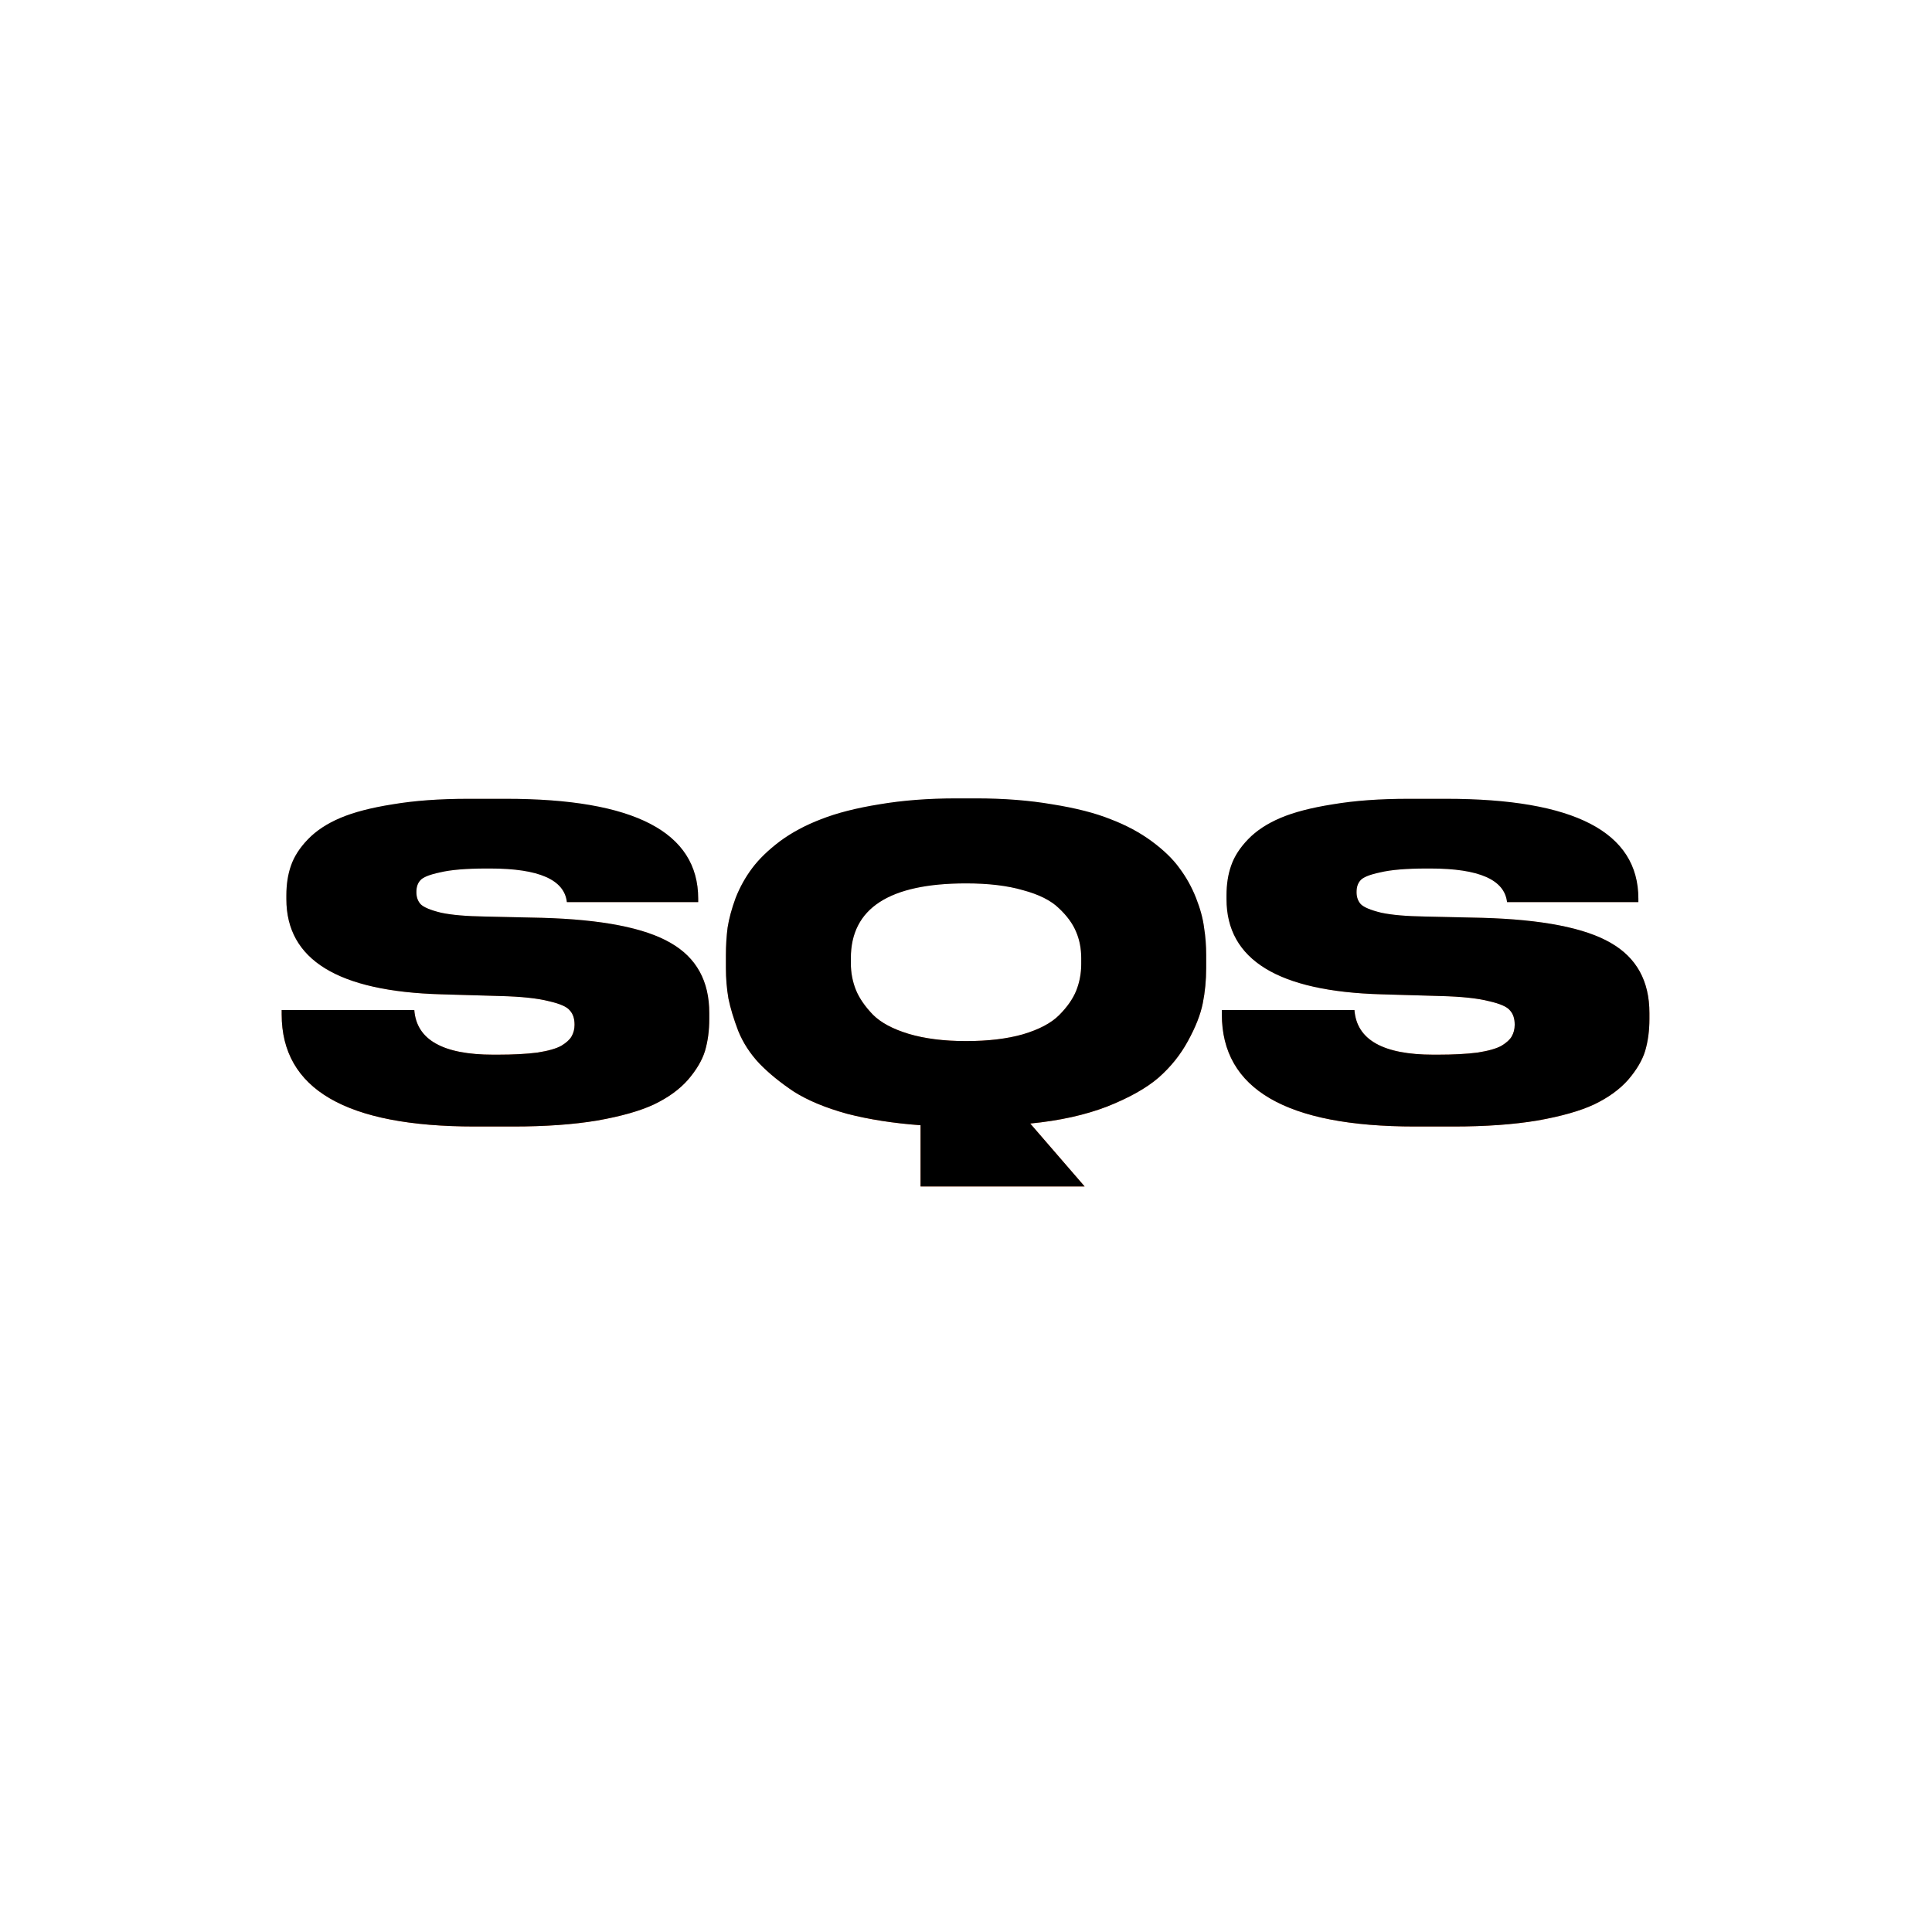 <?xml version="1.0" encoding="UTF-8"?> <svg xmlns="http://www.w3.org/2000/svg" width="100" height="100" viewBox="0 0 100 100" fill="none"><rect width="100" height="100" fill="white"></rect><path d="M26.57 58.308H24.567C17.909 58.308 14.579 56.372 14.579 52.5V52.28H21.444C21.561 53.82 22.925 54.59 25.535 54.59H25.733C26.57 54.59 27.266 54.553 27.823 54.48C28.381 54.392 28.791 54.275 29.055 54.128C29.32 53.967 29.495 53.805 29.584 53.644C29.686 53.468 29.738 53.27 29.738 53.05V53.028C29.738 52.72 29.657 52.478 29.495 52.302C29.349 52.111 28.982 51.95 28.395 51.818C27.823 51.671 26.988 51.583 25.887 51.554L22.852 51.466C17.498 51.319 14.822 49.677 14.822 46.538V46.34C14.822 45.768 14.902 45.255 15.063 44.8C15.225 44.331 15.518 43.876 15.944 43.436C16.369 42.996 16.926 42.629 17.616 42.336C18.305 42.043 19.207 41.808 20.322 41.632C21.451 41.441 22.756 41.346 24.238 41.346H26.195C32.825 41.346 36.139 43.069 36.139 46.516V46.692H29.341C29.209 45.533 27.89 44.954 25.381 44.954H25.162C24.135 44.954 23.343 45.02 22.785 45.152C22.228 45.269 21.884 45.409 21.752 45.57C21.619 45.717 21.553 45.915 21.553 46.164V46.186C21.553 46.435 21.627 46.641 21.773 46.802C21.935 46.963 22.287 47.11 22.829 47.242C23.372 47.359 24.135 47.425 25.117 47.44L28.066 47.506C31.16 47.594 33.375 48.027 34.709 48.804C36.044 49.567 36.712 50.777 36.712 52.434V52.742C36.712 53.343 36.638 53.893 36.492 54.392C36.345 54.876 36.051 55.375 35.611 55.888C35.172 56.387 34.585 56.812 33.852 57.164C33.133 57.501 32.15 57.78 30.904 58C29.672 58.205 28.227 58.308 26.57 58.308ZM47.648 61.41V58.242C46.24 58.139 44.972 57.941 43.842 57.648C42.728 57.34 41.811 56.959 41.092 56.504C40.388 56.035 39.794 55.551 39.31 55.052C38.826 54.539 38.46 53.974 38.21 53.358C37.976 52.742 37.807 52.185 37.704 51.686C37.616 51.173 37.572 50.645 37.572 50.102V49.442C37.572 48.943 37.602 48.467 37.66 48.012C37.734 47.543 37.873 47.029 38.078 46.472C38.298 45.915 38.584 45.401 38.936 44.932C39.288 44.463 39.765 44.001 40.366 43.546C40.982 43.091 41.694 42.71 42.5 42.402C43.322 42.079 44.326 41.823 45.514 41.632C46.717 41.427 48.052 41.324 49.518 41.324H50.508C51.96 41.324 53.28 41.427 54.468 41.632C55.671 41.823 56.676 42.079 57.482 42.402C58.289 42.71 59 43.091 59.616 43.546C60.232 44.001 60.709 44.463 61.046 44.932C61.398 45.401 61.684 45.915 61.904 46.472C62.124 47.029 62.264 47.543 62.322 48.012C62.396 48.467 62.432 48.943 62.432 49.442V50.102C62.432 50.733 62.374 51.341 62.256 51.928C62.139 52.515 61.882 53.167 61.486 53.886C61.105 54.59 60.599 55.221 59.968 55.778C59.338 56.321 58.45 56.819 57.306 57.274C56.162 57.714 54.835 58.007 53.324 58.154L56.14 61.41H47.648ZM55.964 49.904V49.596C55.964 49.097 55.876 48.643 55.7 48.232C55.524 47.807 55.224 47.396 54.798 47C54.388 46.604 53.772 46.296 52.95 46.076C52.144 45.841 51.161 45.724 50.002 45.724C46.028 45.724 44.04 47.015 44.04 49.596V49.86C44.04 50.344 44.128 50.806 44.304 51.246C44.48 51.671 44.774 52.097 45.184 52.522C45.595 52.933 46.211 53.263 47.032 53.512C47.868 53.761 48.858 53.886 50.002 53.886C51.146 53.886 52.129 53.769 52.95 53.534C53.786 53.285 54.41 52.955 54.82 52.544C55.231 52.133 55.524 51.715 55.7 51.29C55.876 50.85 55.964 50.388 55.964 49.904ZM75.232 58.308H73.23C66.571 58.308 63.242 56.372 63.242 52.5V52.28H70.106C70.223 53.82 71.587 54.59 74.198 54.59H74.396C75.232 54.59 75.928 54.553 76.486 54.48C77.043 54.392 77.454 54.275 77.718 54.128C77.982 53.967 78.158 53.805 78.246 53.644C78.348 53.468 78.4 53.27 78.4 53.05V53.028C78.4 52.72 78.319 52.478 78.158 52.302C78.011 52.111 77.644 51.95 77.058 51.818C76.486 51.671 75.65 51.583 74.55 51.554L71.514 51.466C66.16 51.319 63.484 49.677 63.484 46.538V46.34C63.484 45.768 63.564 45.255 63.726 44.8C63.887 44.331 64.18 43.876 64.606 43.436C65.031 42.996 65.588 42.629 66.278 42.336C66.967 42.043 67.869 41.808 68.984 41.632C70.113 41.441 71.418 41.346 72.9 41.346H74.858C81.487 41.346 84.802 43.069 84.802 46.516V46.692H78.004C77.872 45.533 76.552 44.954 74.044 44.954H73.824C72.797 44.954 72.005 45.02 71.448 45.152C70.89 45.269 70.546 45.409 70.414 45.57C70.282 45.717 70.216 45.915 70.216 46.164V46.186C70.216 46.435 70.289 46.641 70.436 46.802C70.597 46.963 70.949 47.11 71.492 47.242C72.034 47.359 72.797 47.425 73.78 47.44L76.728 47.506C79.822 47.594 82.037 48.027 83.372 48.804C84.706 49.567 85.374 50.777 85.374 52.434V52.742C85.374 53.343 85.3 53.893 85.154 54.392C85.007 54.876 84.714 55.375 84.274 55.888C83.834 56.387 83.247 56.812 82.514 57.164C81.795 57.501 80.812 57.78 79.566 58C78.334 58.205 76.889 58.308 75.232 58.308Z" fill="url(#paint0_linear_731_2190)"></path><path d="M26.57 58.308H24.567C17.909 58.308 14.579 56.372 14.579 52.5V52.28H21.444C21.561 53.82 22.925 54.59 25.535 54.59H25.733C26.57 54.59 27.266 54.553 27.823 54.48C28.381 54.392 28.791 54.275 29.055 54.128C29.32 53.967 29.495 53.805 29.584 53.644C29.686 53.468 29.738 53.27 29.738 53.05V53.028C29.738 52.72 29.657 52.478 29.495 52.302C29.349 52.111 28.982 51.95 28.395 51.818C27.823 51.671 26.988 51.583 25.887 51.554L22.852 51.466C17.498 51.319 14.822 49.677 14.822 46.538V46.34C14.822 45.768 14.902 45.255 15.063 44.8C15.225 44.331 15.518 43.876 15.944 43.436C16.369 42.996 16.926 42.629 17.616 42.336C18.305 42.043 19.207 41.808 20.322 41.632C21.451 41.441 22.756 41.346 24.238 41.346H26.195C32.825 41.346 36.139 43.069 36.139 46.516V46.692H29.341C29.209 45.533 27.89 44.954 25.381 44.954H25.162C24.135 44.954 23.343 45.02 22.785 45.152C22.228 45.269 21.884 45.409 21.752 45.57C21.619 45.717 21.553 45.915 21.553 46.164V46.186C21.553 46.435 21.627 46.641 21.773 46.802C21.935 46.963 22.287 47.11 22.829 47.242C23.372 47.359 24.135 47.425 25.117 47.44L28.066 47.506C31.16 47.594 33.375 48.027 34.709 48.804C36.044 49.567 36.712 50.777 36.712 52.434V52.742C36.712 53.343 36.638 53.893 36.492 54.392C36.345 54.876 36.051 55.375 35.611 55.888C35.172 56.387 34.585 56.812 33.852 57.164C33.133 57.501 32.15 57.78 30.904 58C29.672 58.205 28.227 58.308 26.57 58.308ZM47.648 61.41V58.242C46.24 58.139 44.972 57.941 43.842 57.648C42.728 57.34 41.811 56.959 41.092 56.504C40.388 56.035 39.794 55.551 39.31 55.052C38.826 54.539 38.46 53.974 38.21 53.358C37.976 52.742 37.807 52.185 37.704 51.686C37.616 51.173 37.572 50.645 37.572 50.102V49.442C37.572 48.943 37.602 48.467 37.66 48.012C37.734 47.543 37.873 47.029 38.078 46.472C38.298 45.915 38.584 45.401 38.936 44.932C39.288 44.463 39.765 44.001 40.366 43.546C40.982 43.091 41.694 42.71 42.5 42.402C43.322 42.079 44.326 41.823 45.514 41.632C46.717 41.427 48.052 41.324 49.518 41.324H50.508C51.96 41.324 53.28 41.427 54.468 41.632C55.671 41.823 56.676 42.079 57.482 42.402C58.289 42.71 59 43.091 59.616 43.546C60.232 44.001 60.709 44.463 61.046 44.932C61.398 45.401 61.684 45.915 61.904 46.472C62.124 47.029 62.264 47.543 62.322 48.012C62.396 48.467 62.432 48.943 62.432 49.442V50.102C62.432 50.733 62.374 51.341 62.256 51.928C62.139 52.515 61.882 53.167 61.486 53.886C61.105 54.59 60.599 55.221 59.968 55.778C59.338 56.321 58.45 56.819 57.306 57.274C56.162 57.714 54.835 58.007 53.324 58.154L56.14 61.41H47.648ZM55.964 49.904V49.596C55.964 49.097 55.876 48.643 55.7 48.232C55.524 47.807 55.224 47.396 54.798 47C54.388 46.604 53.772 46.296 52.95 46.076C52.144 45.841 51.161 45.724 50.002 45.724C46.028 45.724 44.04 47.015 44.04 49.596V49.86C44.04 50.344 44.128 50.806 44.304 51.246C44.48 51.671 44.774 52.097 45.184 52.522C45.595 52.933 46.211 53.263 47.032 53.512C47.868 53.761 48.858 53.886 50.002 53.886C51.146 53.886 52.129 53.769 52.95 53.534C53.786 53.285 54.41 52.955 54.82 52.544C55.231 52.133 55.524 51.715 55.7 51.29C55.876 50.85 55.964 50.388 55.964 49.904ZM75.232 58.308H73.23C66.571 58.308 63.242 56.372 63.242 52.5V52.28H70.106C70.223 53.82 71.587 54.59 74.198 54.59H74.396C75.232 54.59 75.928 54.553 76.486 54.48C77.043 54.392 77.454 54.275 77.718 54.128C77.982 53.967 78.158 53.805 78.246 53.644C78.348 53.468 78.4 53.27 78.4 53.05V53.028C78.4 52.72 78.319 52.478 78.158 52.302C78.011 52.111 77.644 51.95 77.058 51.818C76.486 51.671 75.65 51.583 74.55 51.554L71.514 51.466C66.16 51.319 63.484 49.677 63.484 46.538V46.34C63.484 45.768 63.564 45.255 63.726 44.8C63.887 44.331 64.18 43.876 64.606 43.436C65.031 42.996 65.588 42.629 66.278 42.336C66.967 42.043 67.869 41.808 68.984 41.632C70.113 41.441 71.418 41.346 72.9 41.346H74.858C81.487 41.346 84.802 43.069 84.802 46.516V46.692H78.004C77.872 45.533 76.552 44.954 74.044 44.954H73.824C72.797 44.954 72.005 45.02 71.448 45.152C70.89 45.269 70.546 45.409 70.414 45.57C70.282 45.717 70.216 45.915 70.216 46.164V46.186C70.216 46.435 70.289 46.641 70.436 46.802C70.597 46.963 70.949 47.11 71.492 47.242C72.034 47.359 72.797 47.425 73.78 47.44L76.728 47.506C79.822 47.594 82.037 48.027 83.372 48.804C84.706 49.567 85.374 50.777 85.374 52.434V52.742C85.374 53.343 85.3 53.893 85.154 54.392C85.007 54.876 84.714 55.375 84.274 55.888C83.834 56.387 83.247 56.812 82.514 57.164C81.795 57.501 80.812 57.78 79.566 58C78.334 58.205 76.889 58.308 75.232 58.308Z" fill="black"></path><defs><linearGradient id="paint0_linear_731_2190" x1="14" y1="35" x2="14" y2="66" gradientUnits="userSpaceOnUse"><stop stop-color="white"></stop><stop offset="1" stop-color="#FF4D00"></stop></linearGradient></defs></svg> 